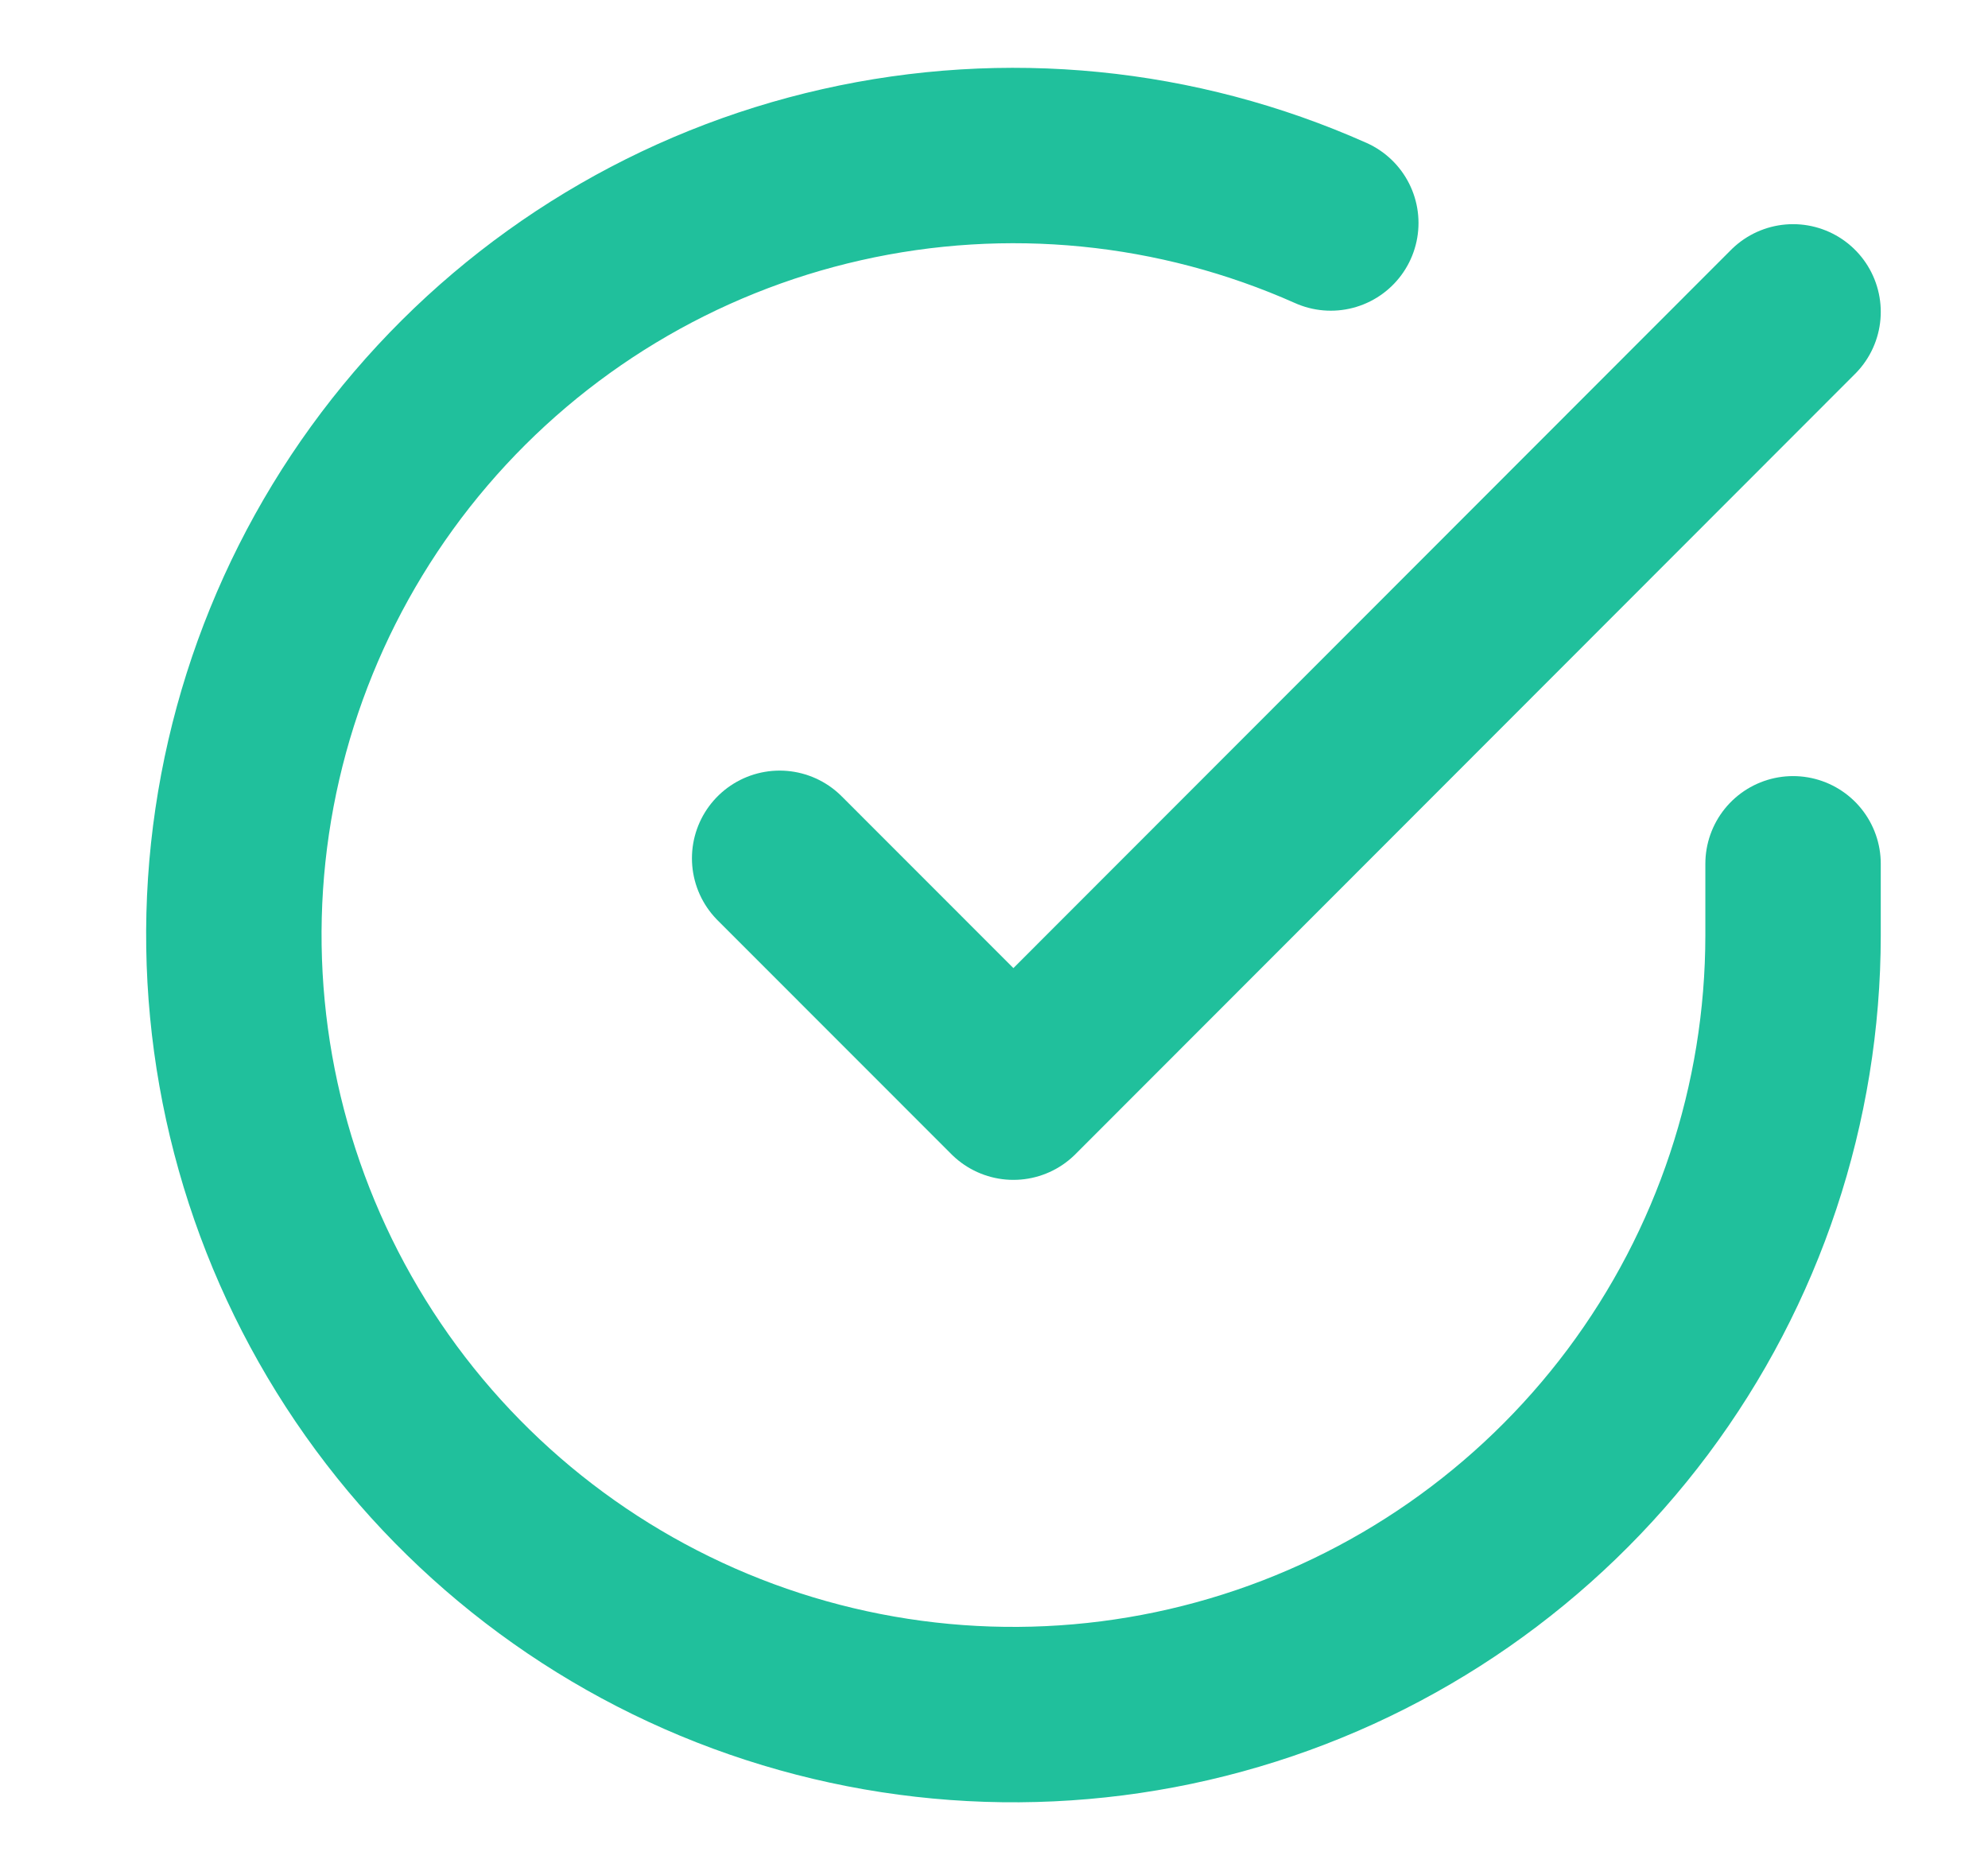 <?xml version="1.0" encoding="UTF-8"?> <svg xmlns="http://www.w3.org/2000/svg" width="17" height="16" viewBox="0 0 17 16" fill="none"><g clip-path="url(#clip0_346_473)"><path d="M15.333 7.387V8C15.332 9.438 14.867 10.836 14.006 11.988C13.145 13.139 11.935 13.982 10.557 14.389C9.178 14.797 7.705 14.748 6.356 14.25C5.008 13.752 3.856 12.831 3.074 11.625C2.292 10.419 1.92 8.992 2.014 7.558C2.109 6.123 2.665 4.758 3.599 3.665C4.533 2.572 5.795 1.81 7.197 1.494C8.6 1.177 10.067 1.322 11.38 1.907" stroke="#20C09C" stroke-width="1.5" stroke-linecap="round" stroke-linejoin="round"></path><path d="M15.333 2.667L8.666 9.34L6.667 7.34" stroke="#20C09C" stroke-width="1.5" stroke-linecap="round" stroke-linejoin="round"></path></g><defs><clipPath id="clip0_346_473"><rect width="16" height="16" fill="white" transform="translate(0.667)"></rect></clipPath></defs></svg> 
